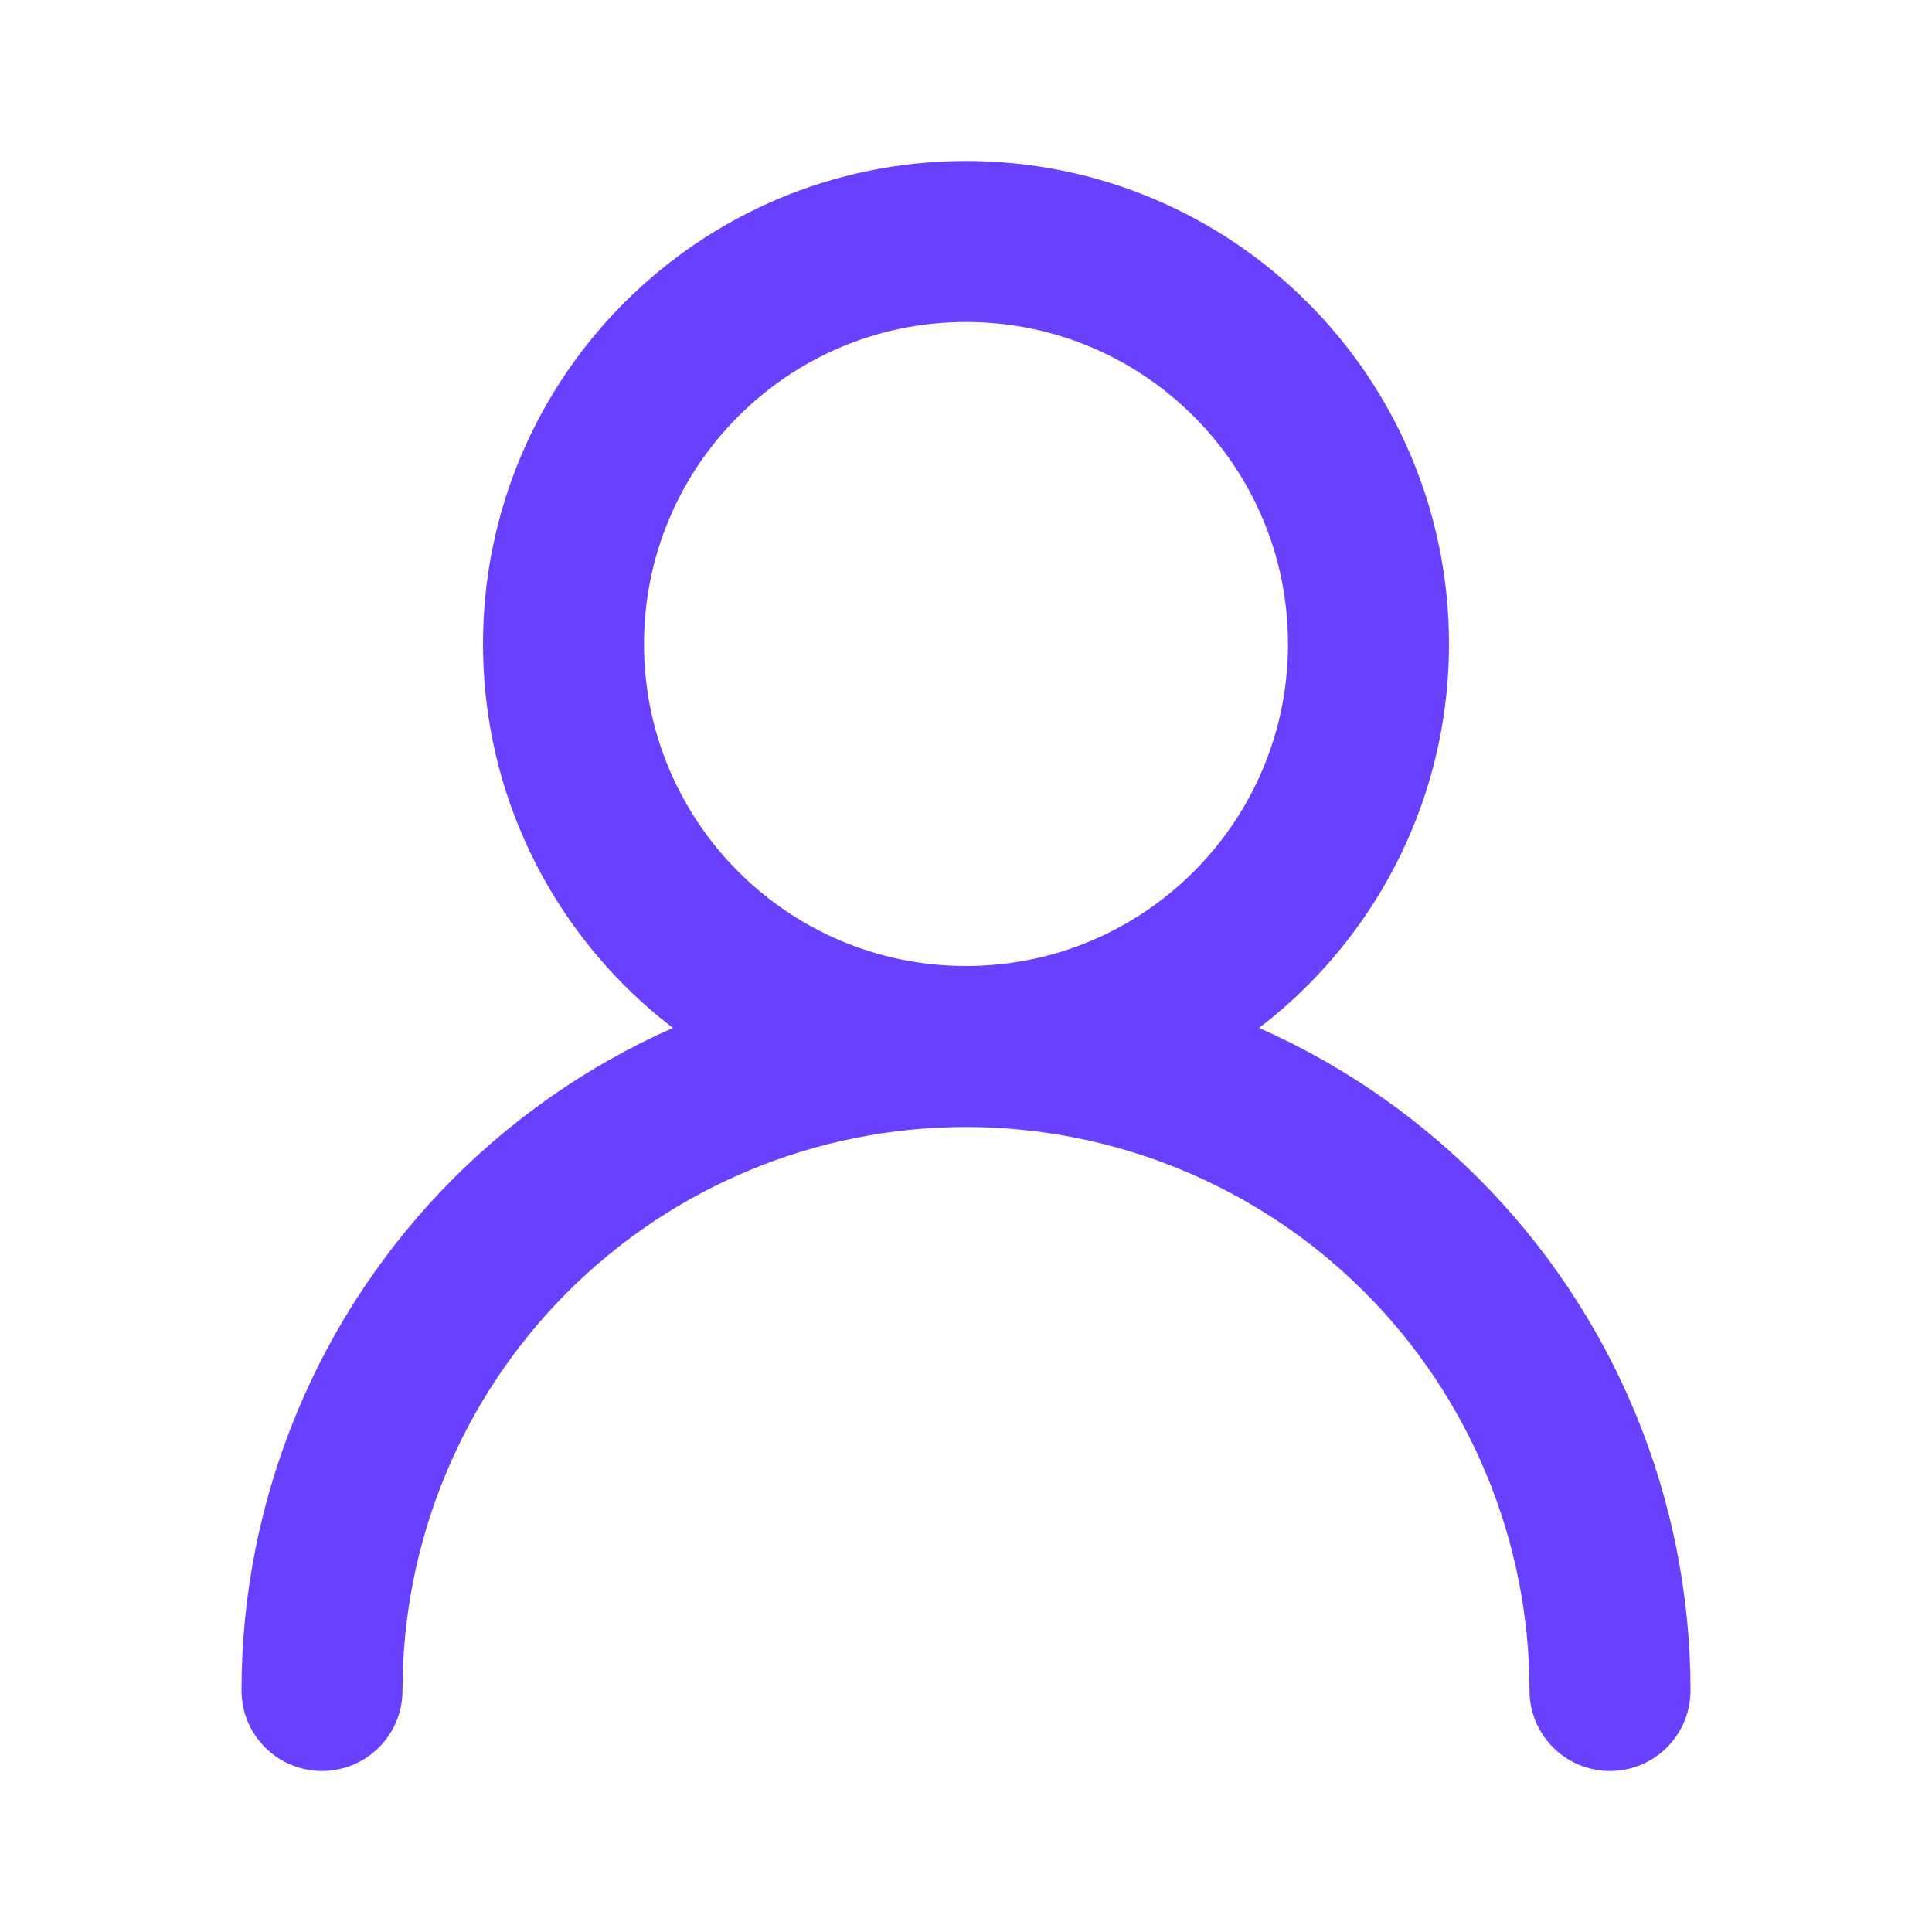 <svg width="24" height="24" viewBox="0 0 24 24" fill="none" xmlns="http://www.w3.org/2000/svg">
<path d="M12 13C14.761 13 17 10.761 17 8C17 5.239 14.761 3 12 3C9.239 3 7 5.239 7 8C7 10.761 9.239 13 12 13ZM12 13C14.122 13 16.157 13.843 17.657 15.343C19.157 16.843 20 18.878 20 21M12 13C9.878 13 7.843 13.843 6.343 15.343C4.843 16.843 4 18.878 4 21" stroke="#6840FE" stroke-width="2" stroke-linecap="round" stroke-linejoin="round"/>
</svg>
